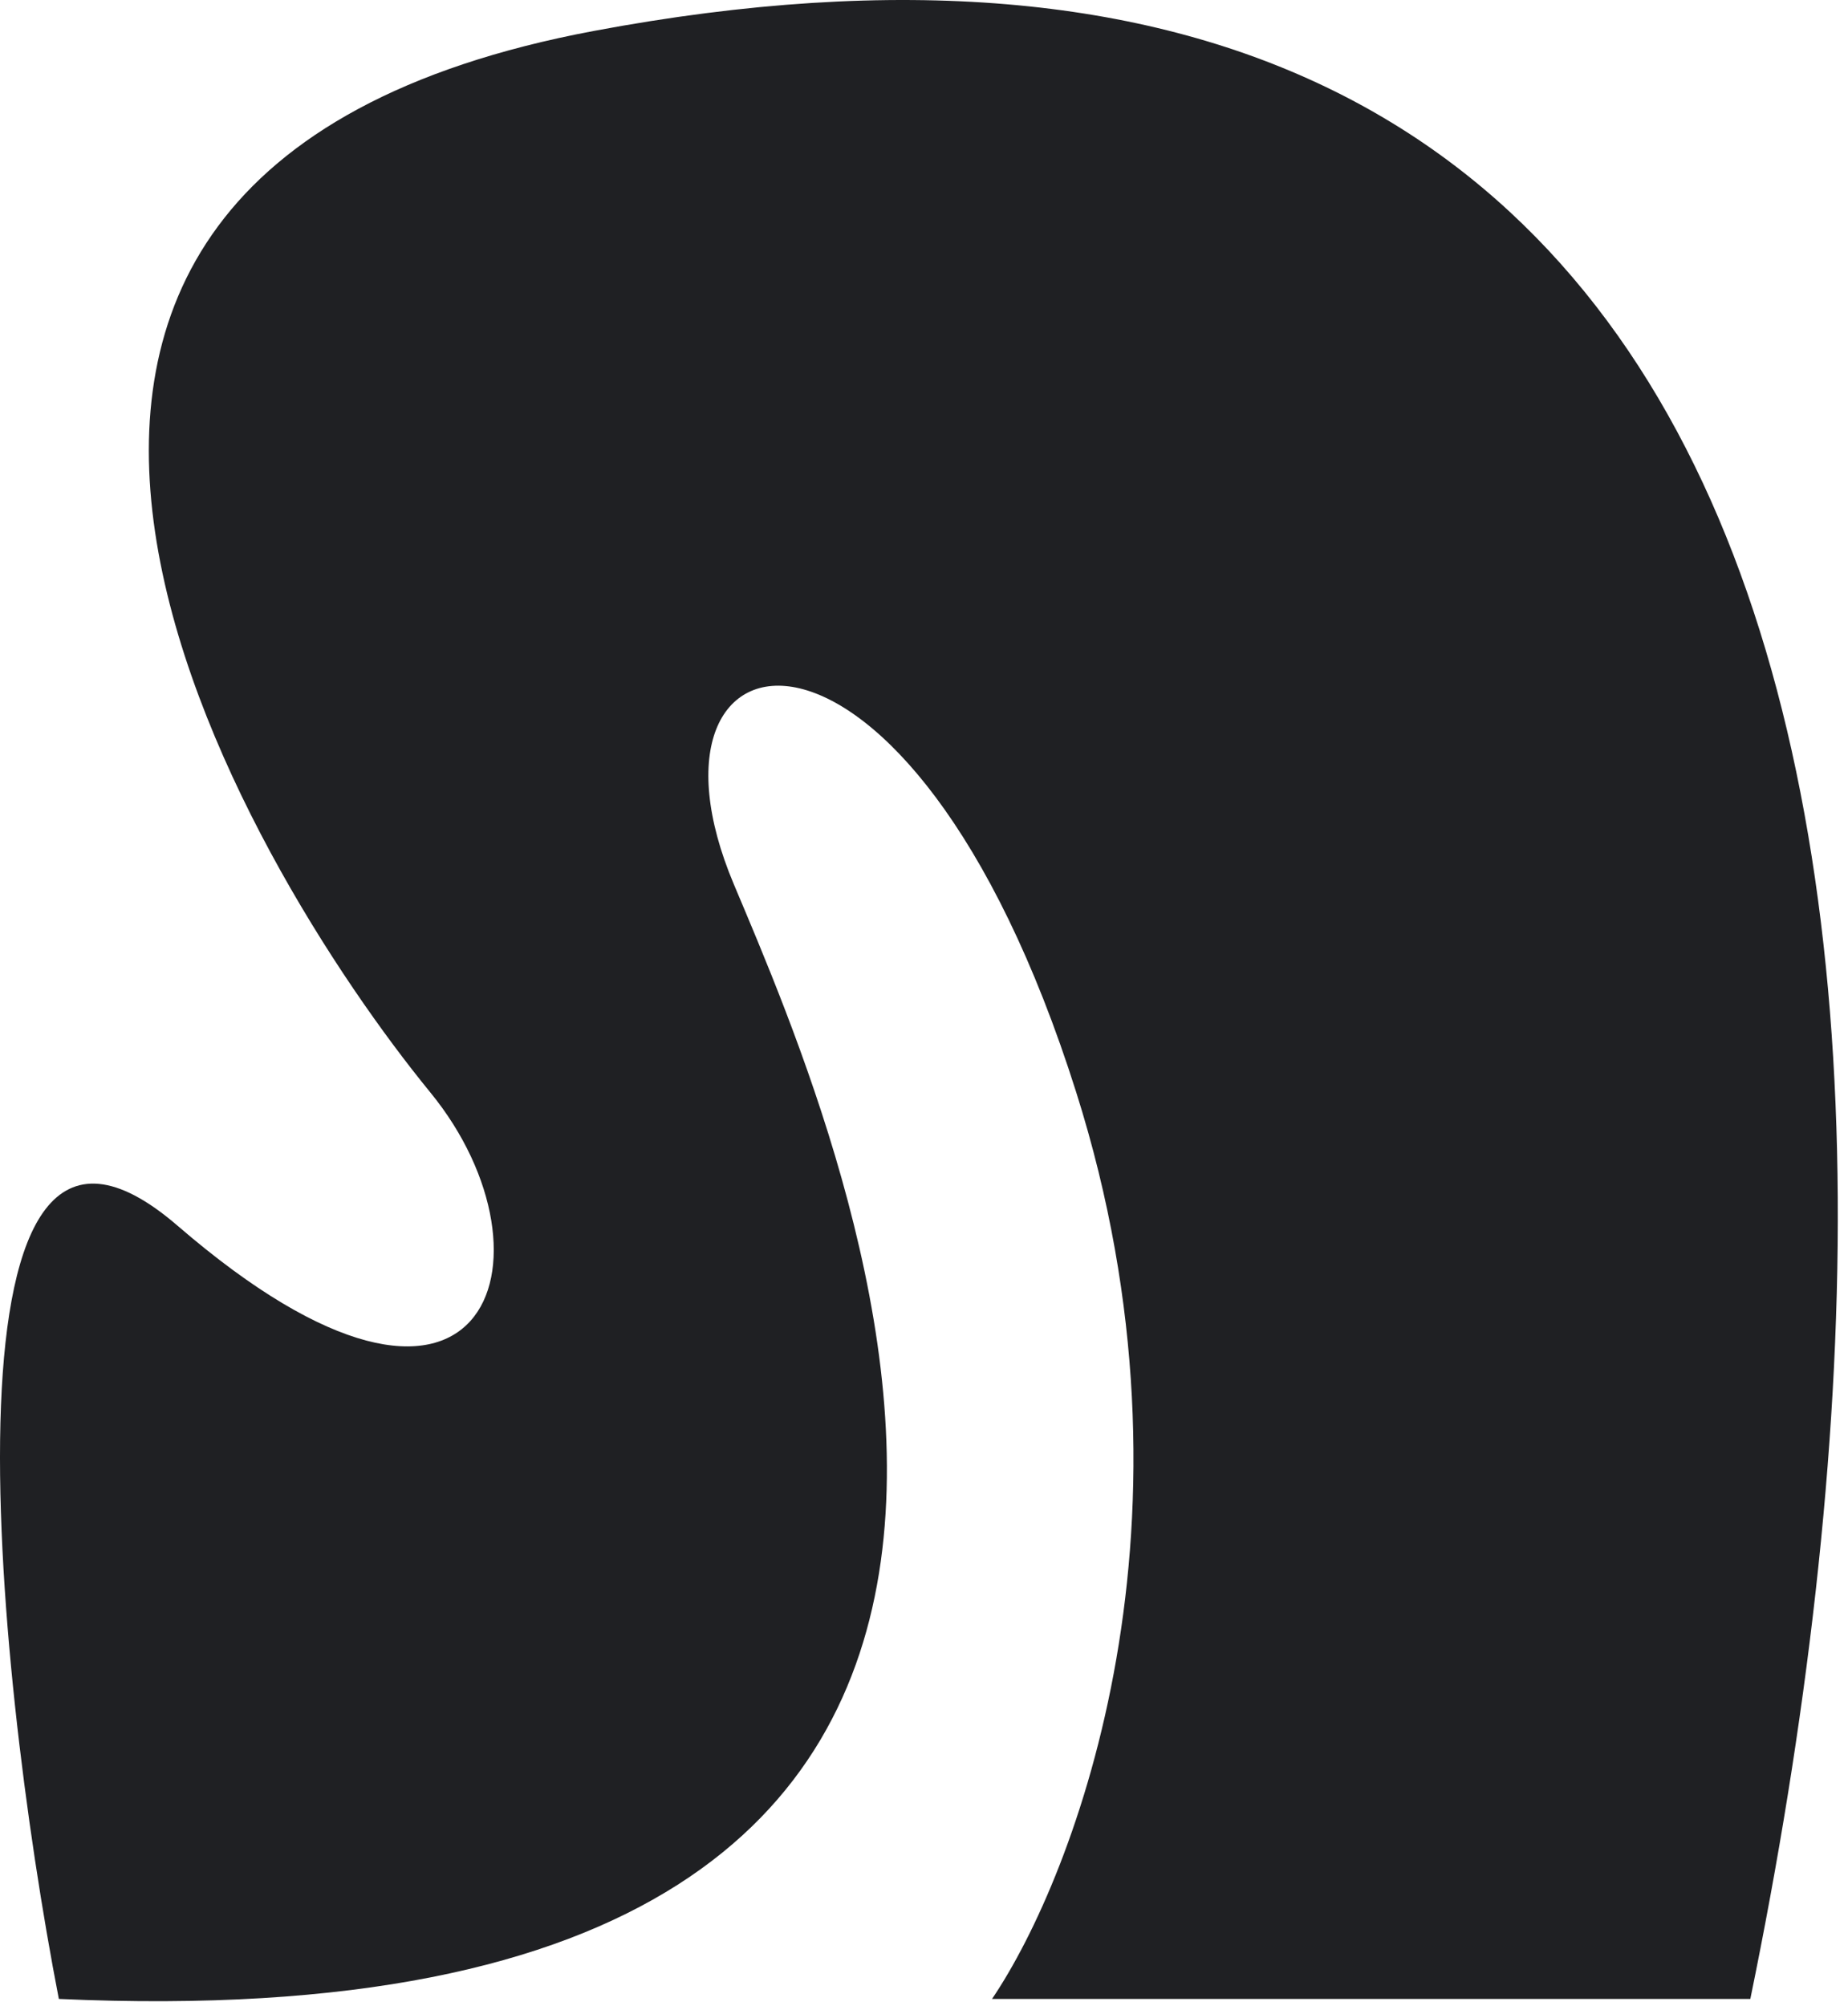 <?xml version="1.0" encoding="UTF-8"?> <svg xmlns="http://www.w3.org/2000/svg" width="82" height="89" viewBox="0 0 82 89" fill="none"><path d="M47.757 48.462C53.739 67.384 47.757 83.153 44.019 88.673L77.666 88.673C87.635 40.183 81.051 -8.9 26.33 1.376C-7.766 7.779 10.972 38.532 19.096 48.462C25.084 55.779 21.588 66.202 7.881 54.375C-3.086 44.913 -0.297 73.692 2.611 88.673C54.949 91.038 37.545 51.048 32.56 39.222C27.576 27.395 40.28 24.808 47.757 48.462Z" fill="#1F2023"></path></svg> 